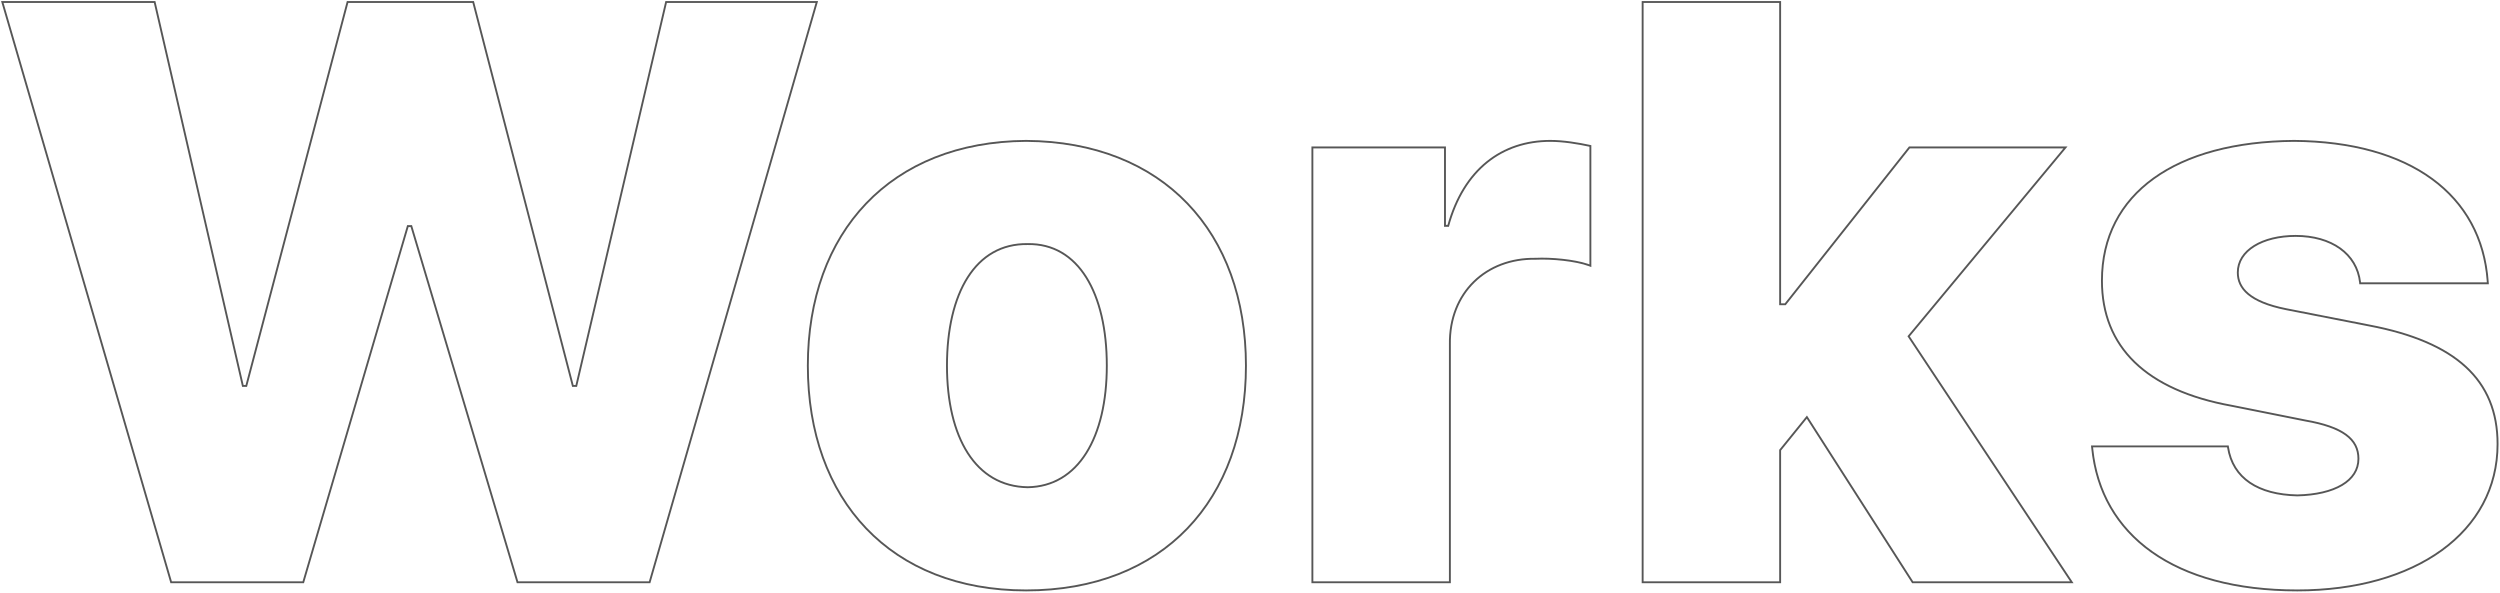 <svg width="1316" height="312" viewBox="0 0 1316 312" fill="none" xmlns="http://www.w3.org/2000/svg">
<path fill-rule="evenodd" clip-rule="evenodd" d="M1208.44 123.68C1227.36 123.68 1241.12 133.14 1242.84 148.62H1309.06C1309.04 148.286 1309.01 147.953 1308.99 147.62C1305.5 102.632 1268.19 75.087 1207.58 74.66C1145.66 75.09 1106.96 102.18 1106.96 147.76C1106.96 182.16 1129.75 204.95 1174.9 213.12L1213.6 220.86C1233.38 224.3 1241.98 230.75 1241.98 241.5C1241.98 253.54 1229.08 260.85 1209.3 261.28C1188.66 260.85 1174.9 252.25 1172.32 235.48H1101.8C1101.83 235.814 1101.86 236.148 1101.9 236.48C1106.66 281.487 1144.85 310.3 1209.3 310.3C1271.22 310.3 1314.22 279.77 1314.22 233.76C1314.22 200.22 1292.29 180.44 1247.14 171.84L1203.28 163.24C1183.93 159.37 1177.48 152.06 1177.48 143.46C1177.48 131.42 1190.81 123.68 1208.44 123.68ZM1203.48 162.26L1247.33 170.858C1269.99 175.175 1286.97 182.321 1298.29 192.711C1309.64 203.135 1315.22 216.745 1315.22 233.76C1315.22 257.115 1304.29 276.54 1285.57 290.094C1266.86 303.632 1240.41 311.3 1209.3 311.3C1176.7 311.3 1150.67 303.96 1132.23 290.797C1113.77 277.616 1102.98 258.645 1100.8 235.574L1100.7 234.48H1173.18L1173.31 235.328C1174.56 243.448 1178.49 249.542 1184.6 253.68C1190.73 257.835 1199.11 260.065 1209.3 260.28C1219.08 260.065 1227.05 258.149 1232.55 254.884C1238.01 251.638 1240.98 247.095 1240.98 241.5C1240.98 236.452 1238.99 232.448 1234.62 229.246C1230.18 225.996 1223.27 223.557 1213.43 221.845L1213.42 221.843L1174.72 214.104C1174.72 214.104 1174.72 214.103 1174.71 214.103C1152.02 209.996 1134.83 202.195 1123.3 190.994C1111.75 179.768 1105.96 165.202 1105.96 147.76C1105.96 124.648 1115.79 106.178 1133.47 93.467C1151.1 80.783 1176.49 73.876 1207.57 73.66L1207.59 73.66C1238.26 73.876 1263.1 81.003 1280.68 93.903C1298.29 106.822 1308.53 125.479 1310.06 148.554L1310.13 149.62H1241.94L1241.85 148.731C1240.2 133.94 1227.06 124.68 1208.44 124.68C1199.76 124.68 1192.21 126.589 1186.88 129.905C1181.56 133.209 1178.48 137.866 1178.48 143.46C1178.48 147.467 1179.96 151.164 1183.77 154.358C1187.61 157.59 1193.88 160.34 1203.48 162.26Z" fill="#565656"/>
<path fill-rule="evenodd" clip-rule="evenodd" d="M864.186 307V0.56H937.566V159.66H939.522L1004.88 77.1H1088.34L1005.32 177.067L1091.51 307H1006.54L951.091 220.416L937.566 237.124V307H864.186ZM936.566 236.77L951.186 218.71L1007.09 306H1089.65L1004.08 177L1086.21 78.1H1005.37L940.006 160.66H936.566V1.56H865.186V306H936.566V236.77Z" fill="#565656"/>
<path fill-rule="evenodd" clip-rule="evenodd" d="M691.338 306H762.718V181.3C762.288 153.78 782.068 135.29 808.298 135.72C816.498 135.31 828.605 136.464 835.678 138.808C836.024 138.923 836.358 139.04 836.678 139.16V77.24C830.658 75.95 822.918 74.66 816.038 74.66C791.098 74.66 770.888 89.28 762.718 119.38H760.138V78.1H691.338V306ZM761.138 118.38V77.1H690.338V307H763.718V181.292L763.718 181.285C763.507 167.777 768.252 156.545 776.211 148.743C784.173 140.938 795.41 136.509 808.282 136.72L808.315 136.721L808.348 136.719C816.872 136.293 829.622 137.582 836.327 140.096L837.678 140.603V76.432L836.888 76.262C830.844 74.967 823.023 73.66 816.038 73.66C803.366 73.66 791.85 77.378 782.462 84.954C773.229 92.405 766.117 103.537 761.957 118.38H761.138Z" fill="#565656"/>
<path fill-rule="evenodd" clip-rule="evenodd" d="M425.746 192.48C425.746 263 469.176 310.3 540.126 310.3C611.936 310.3 655.366 263 655.366 192.48C655.366 122.39 611.936 75.09 540.126 74.66C469.176 75.09 425.746 122.39 425.746 192.48ZM540.986 256.98C513.036 256.55 497.986 230.32 497.986 192.48C497.986 154.21 513.036 127.55 540.986 127.98C568.076 127.55 583.126 154.21 583.126 192.48C583.126 230.32 568.076 256.55 540.986 256.98ZM540.986 255.98C554.148 255.766 564.382 249.31 571.369 238.226C578.383 227.098 582.126 211.287 582.126 192.48C582.126 173.456 578.382 157.43 571.368 146.249C564.38 135.111 554.153 128.771 541.002 128.98L540.986 128.98L540.971 128.98C527.377 128.771 516.937 135.123 509.848 146.255C502.73 157.433 498.986 173.455 498.986 192.48C498.986 211.287 502.729 227.095 509.847 238.22C516.935 249.299 527.382 255.766 540.986 255.98ZM540.12 73.66L540.132 73.66C576.262 73.877 605.346 85.89 625.396 106.755C645.441 127.615 656.366 157.228 656.366 192.48C656.366 227.945 645.442 257.667 625.396 278.528C605.344 299.395 576.258 311.3 540.126 311.3C504.421 311.3 475.55 299.393 455.607 278.526C435.67 257.665 424.746 227.945 424.746 192.48C424.746 157.228 435.671 127.616 455.607 106.757C475.548 85.892 504.417 73.877 540.12 73.66Z" fill="#565656"/>
<path fill-rule="evenodd" clip-rule="evenodd" d="M89.713 307L0.551 0.56H81.8L128.24 202.66H129.253L182.573 0.56H249.477L301.937 202.66H302.951L350.251 0.56H430.633L342.336 307H272.038L216.138 119.52H215.052L160.012 307H89.713ZM214.304 118.52H216.884L272.784 306H341.584L429.304 1.56H351.044L303.744 203.66H301.164L248.704 1.56H183.344L130.024 203.66H127.444L81.004 1.56H1.884L90.464 306H159.264L214.304 118.52Z" fill="#565656"/>
</svg>
